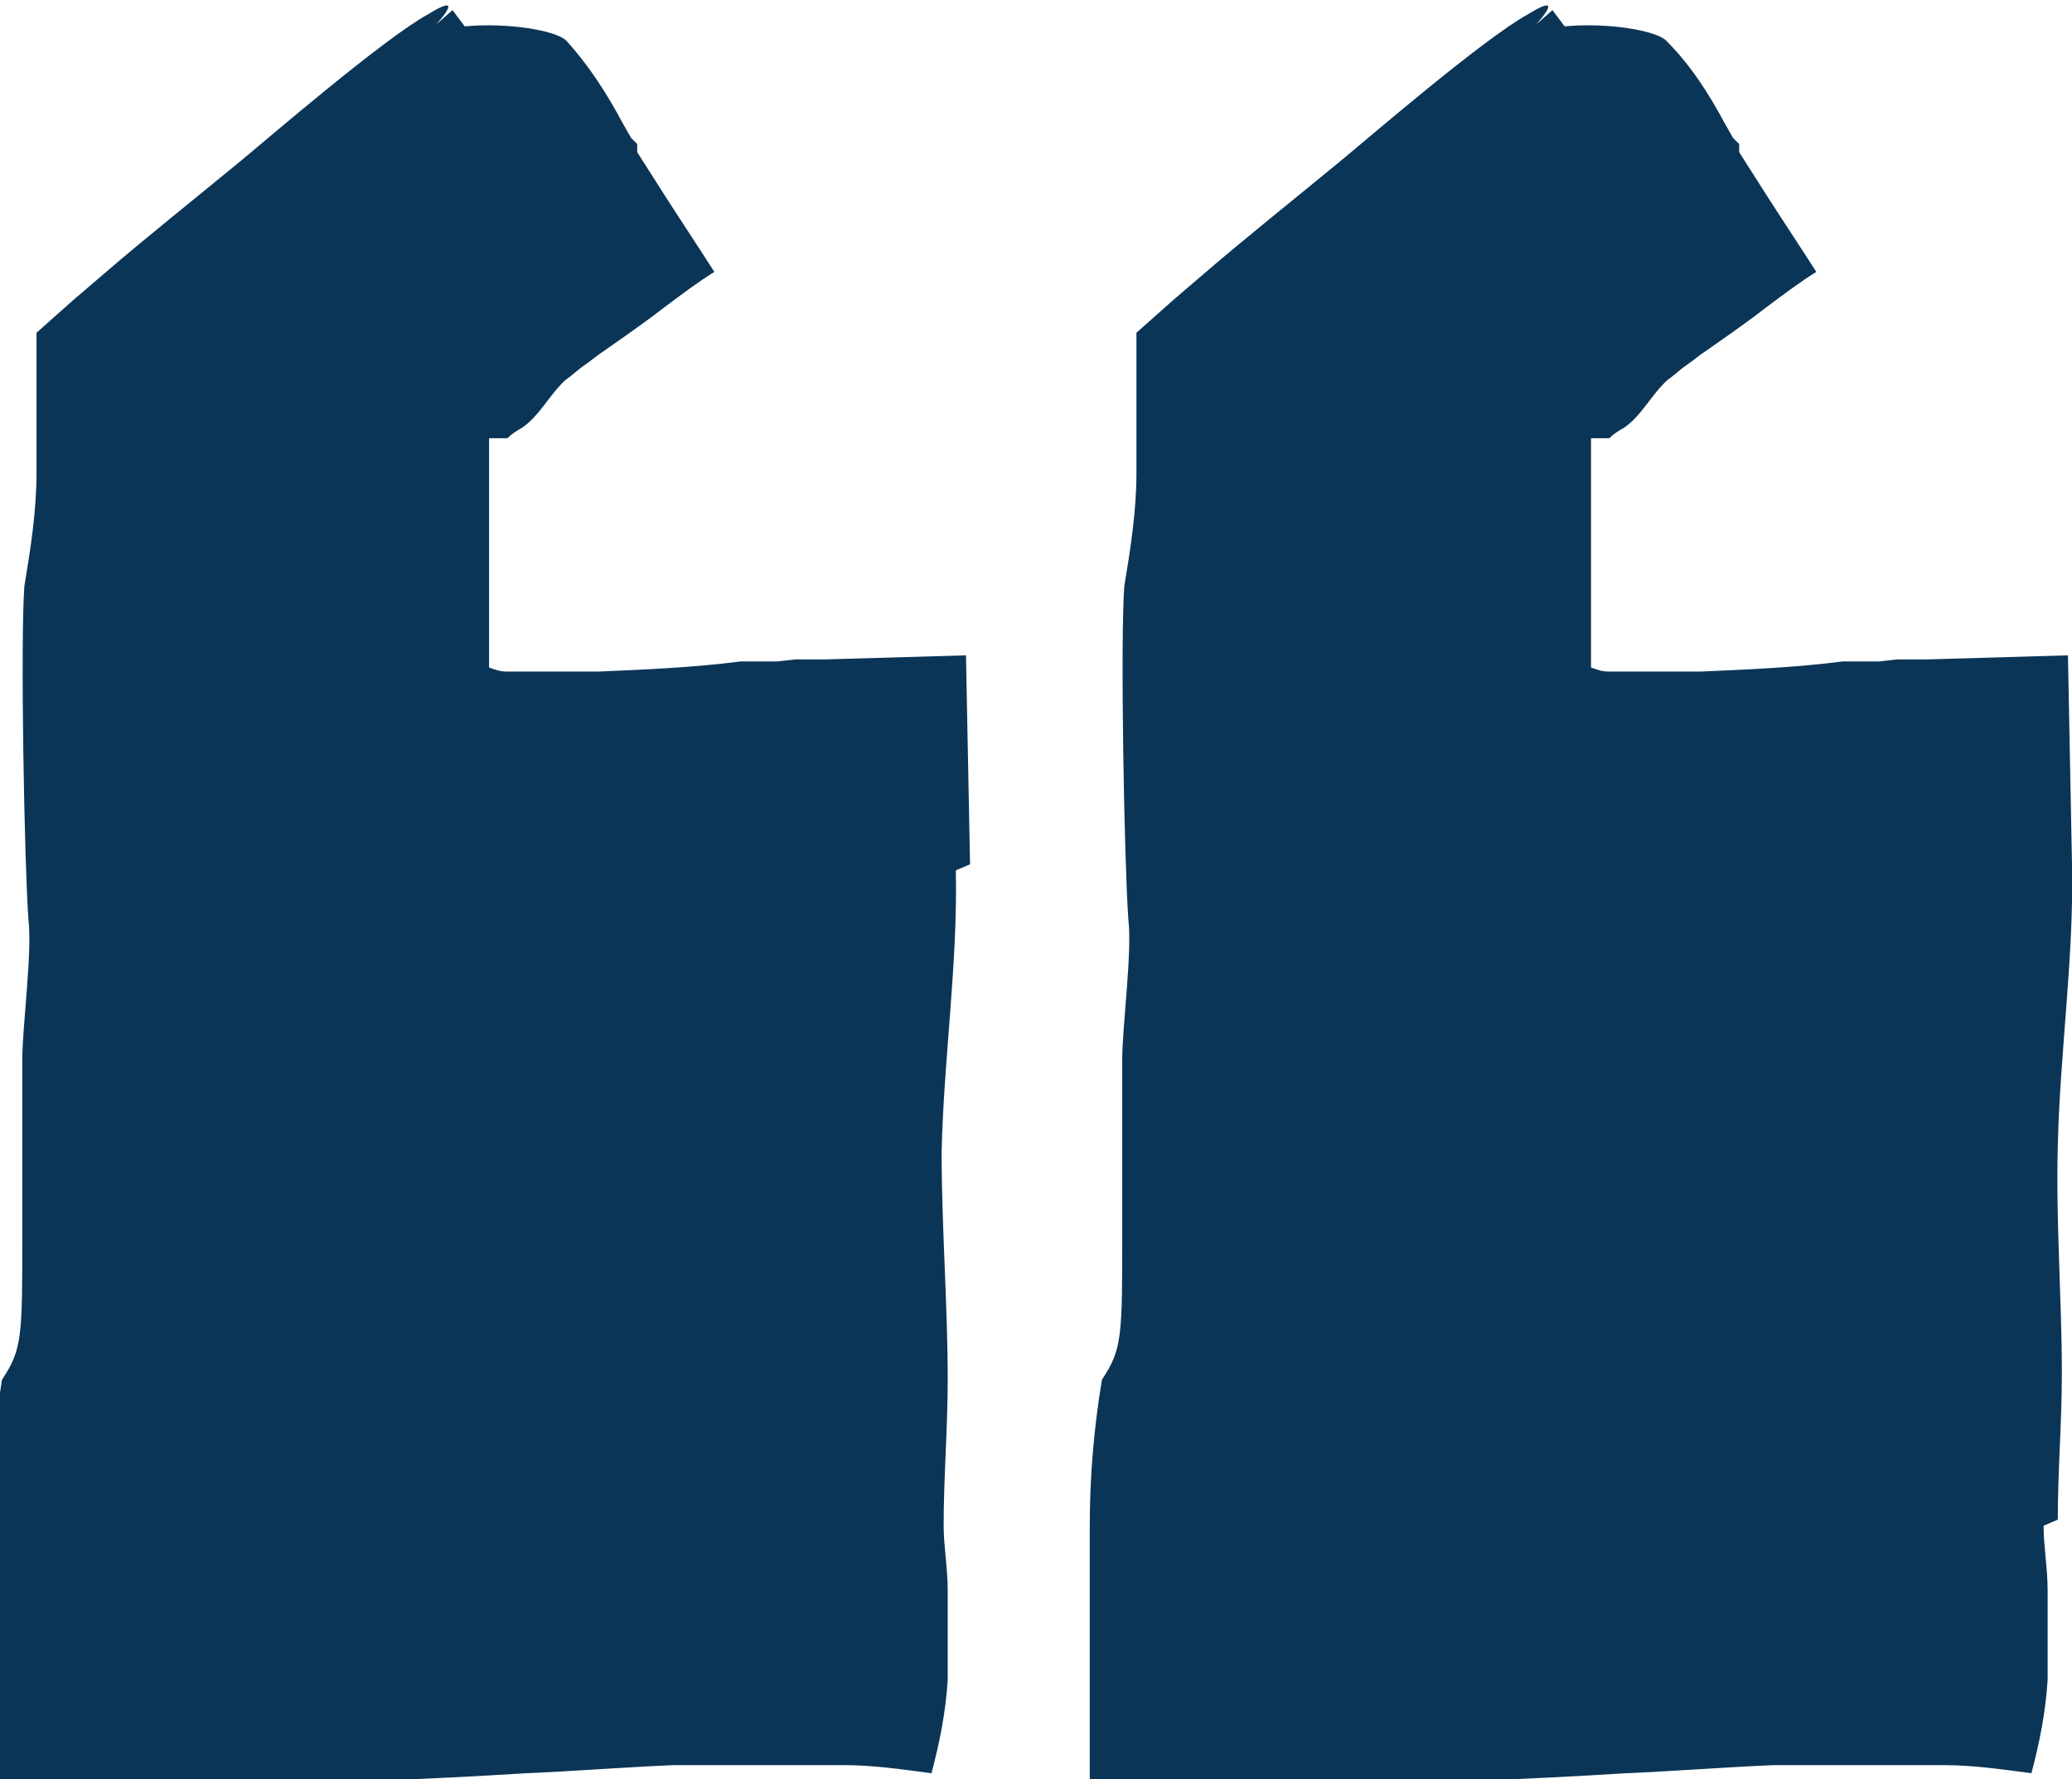 <?xml version="1.0" encoding="UTF-8"?>
<svg xmlns="http://www.w3.org/2000/svg" version="1.1" xmlns:xlink="http://www.w3.org/1999/xlink" viewBox="0 0 102.1 87.7">
  <defs>
    <style>
      .cls-1 {
        fill: #0b3557;
      }

      .cls-2 {
        fill: none;
      }

      .cls-3 {
        clip-path: url(#clippath);
      }
    </style>
    <clipPath id="clippath">
      <rect class="cls-2" width="102.1" height="87.7"/>
    </clipPath>
  </defs>
  <!-- Generator: Adobe Illustrator 28.7.1, SVG Export Plug-In . SVG Version: 1.2.0 Build 142)  -->
  <g>
    <g id="Group_1187">
      <g class="cls-3">
        <g id="Group_1185">
          <path id="Path_24358" class="cls-1" d="M47.8,42.6l-.2-10.3-6.9.2h-1.5c0,0-.9.1-.9.1h-1.8c-2.3.3-4.7.4-7,.5-1.5,0-3,0-4.5,0-.4,0-.6-.1-.9-.2,0-.2,0-.4,0-.6h0v-.2c0,0,0-.1,0-.2v-1.6s0-3.1,0-3.1v-5.4c0,0,0-.2,0-.2.2,0,.4,0,.5,0h.1s0,0,.1,0h.2c.2-.2.5-.4.7-.5.9-.6,1.4-1.7,2.2-2.4.3-.2.6-.5.9-.7.3-.2.5-.4,1.1-.8,1-.7,2-1.4,2.9-2.1.8-.6,1.6-1.2,2.4-1.7-.7-1.1-1.5-2.3-2.4-3.7l-1.4-2.2h0c0-.1,0-.2,0-.2v-.2c0,0-.3-.3-.3-.3l-.4-.7c-.8-1.5-1.7-2.9-2.8-4.1-.5-.5-2.9-.9-5-.7l-.6-.8-.8.7c.8-.9.9-1.3-.4-.5-2.2,1.2-8.1,6.3-9.2,7.2-2.3,1.9-4.7,3.8-6.9,5.7l-1.4,1.2-1.8,1.6v3.8c0,1,0,2.1,0,3.1,0,1.9-.3,3.8-.6,5.6-.2,2.8,0,13.6.2,16.4.2,1.6-.3,5.3-.3,6.9,0,3.1,0,5.5,0,8.5,0,5.2,0,5.8-1,7.3-.4,2.4-.6,4.8-.6,7.2,0,1.5,0,3,0,4.6,0,2.7,0,5.5,0,8.2h8.2c1.4-.1,2.6-.1,3.6-.1,4.9,0,9.8-.2,14.6-.5,2.4-.1,4.9-.3,7.3-.4,1.2,0,2.4,0,3.7,0h1.8s2.9,0,2.9,0c1.4,0,2.8.2,4.3.4.4-1.5.7-3,.8-4.6,0-.5,0-1,0-1.4,0-.2,0-.5,0-.8v-.6c0-.5,0-1.1,0-1.6,0-1.1-.2-2.2-.2-3.2,0-2.4.2-4.8.2-7.2,0-3.7-.3-7.5-.3-11.2.1-4.6.8-9.3.7-13.9"/>
          <path id="Path_24359" class="cls-1" d="M101.4,74.9c0-2.4.2-4.8.2-7.2,0-3.7-.3-7.5-.2-11.2.1-4.6.8-9.3.7-13.9l-.2-10.3-6.9.2h-1.5c0,0-.9.1-.9.1h-1.8c-2.3.3-4.7.4-7,.5-1.5,0-3,0-4.5,0-.4,0-.6-.1-.9-.2,0-.2,0-.4,0-.6h0v-.2c0,0,0-.1,0-.2v-1.6s0-3.1,0-3.1v-5.4c0,0,0-.2,0-.2.2,0,.4,0,.5,0h.1s0,0,.1,0h.2c.2-.2.5-.4.7-.5.9-.6,1.4-1.7,2.2-2.4.3-.2.6-.5.9-.7.3-.2.5-.4,1.1-.8,1-.7,2-1.4,2.9-2.1.8-.6,1.6-1.2,2.4-1.7-.7-1.1-1.5-2.3-2.4-3.7l-1.4-2.2h0c0-.1,0-.2,0-.2v-.2c0,0-.3-.3-.3-.3l-.4-.7c-.8-1.5-1.7-2.9-2.9-4.1-.5-.5-2.9-.9-5-.7l-.6-.8-.8.7c.8-.9.9-1.3-.4-.5-2.2,1.2-8.1,6.3-9.2,7.2-2.3,1.9-4.7,3.8-6.9,5.7l-1.4,1.2-1.8,1.6v3.8c0,1,0,2.1,0,3.1,0,1.9-.3,3.8-.6,5.6-.2,2.8,0,13.6.2,16.4.2,1.6-.3,5.3-.3,6.9,0,3.1,0,5.5,0,8.5,0,5.2,0,5.8-1,7.3-.4,2.4-.6,4.8-.6,7.2,0,1.5,0,3,0,4.6,0,2.7,0,5.5,0,8.2h8.2c1.4-.1,2.6-.1,3.6-.1,4.9,0,9.8-.2,14.6-.5,2.4-.1,4.9-.3,7.3-.4,1.2,0,2.4,0,3.7,0h1.8s2.9,0,2.9,0c1.4,0,2.8.2,4.3.4.4-1.5.7-3,.8-4.6,0-.5,0-1,0-1.4,0-.2,0-.5,0-.8v-.6c0-.5,0-1.1,0-1.6,0-1.1-.2-2.2-.2-3.2"/>
        </g>
      </g>
    </g>
  </g>
</svg>